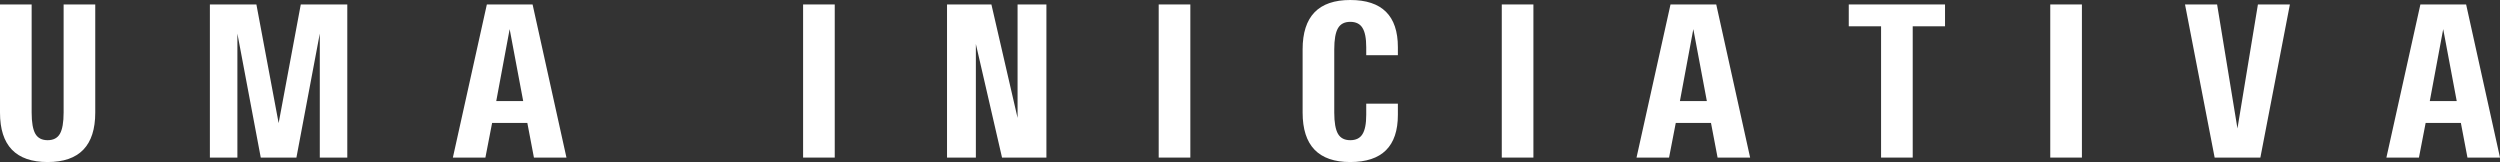 <svg width="324" height="21" viewBox="0 0 324 21" fill="none" xmlns="http://www.w3.org/2000/svg">
<rect x="0" y="0" width="324" height="21" fill="#333333" stroke="none"/>
<path d="M0 0.577H4.101V14.591C4.101 15.859 4.26 16.775 4.579 17.338C4.898 17.892 5.429 18.169 6.173 18.169C6.916 18.169 7.448 17.892 7.766 17.338C8.085 16.775 8.245 15.859 8.245 14.591V0.577H12.345V14.591C12.345 18.864 10.288 21 6.173 21C2.058 21 0 18.864 0 14.591V0.577Z" fill="white"/>
<path d="M27.201 20.422V0.577H33.229L36.112 15.958L38.981 0.577H45.009V20.422H41.445V4.352L38.416 20.422H33.794L30.766 4.352V20.422H27.201Z" fill="white"/>
<path d="M58.692 20.422L63.096 0.577H69.023L73.413 20.422H69.197L68.342 15.93H63.778L62.908 20.422H58.692ZM64.314 13.099H67.806L66.052 3.775L64.314 13.099Z" fill="white"/>
<path d="M104.082 20.422V0.577H108.182V20.422H104.082Z" fill="white"/>
<path d="M122.734 20.422V0.577H128.486L131.877 15.282V0.577H135.615V20.422H129.863L126.472 5.704V20.422H122.734Z" fill="white"/>
<path d="M150.167 20.422V0.577H154.268V20.422H150.167Z" fill="white"/>
<path d="M174.992 0C179.107 0 181.165 2.038 181.165 6.113V7.155H177.064V6.113C177.064 4.958 176.9 4.122 176.571 3.606C176.253 3.089 175.726 2.831 174.992 2.831C174.248 2.831 173.717 3.108 173.398 3.662C173.079 4.216 172.92 5.127 172.92 6.394V14.591C172.92 15.859 173.079 16.775 173.398 17.338C173.717 17.892 174.248 18.169 174.992 18.169C175.726 18.169 176.253 17.911 176.571 17.394C176.9 16.878 177.064 16.042 177.064 14.887V13.437H181.165V14.887C181.165 18.962 179.107 21 174.992 21C170.877 21 168.819 18.864 168.819 14.591V6.394C168.819 2.131 170.877 0 174.992 0Z" fill="white"/>
<path d="M194.63 20.422V0.577H198.73V20.422H194.63Z" fill="white"/>
<path d="M212.094 20.422L216.499 0.577H222.425L226.816 20.422H222.599L221.744 15.93H217.18L216.31 20.422H212.094ZM217.716 13.099H221.208L219.455 3.775L217.716 13.099Z" fill="white"/>
<path d="M243.787 3.408H239.6V0.577H252.075V3.408H247.888V20.422H243.787V3.408Z" fill="white"/>
<path d="M265.714 20.422V0.577H269.815V20.422H265.714Z" fill="white"/>
<path d="M283.178 0.577H287.337L289.974 16.648L292.626 0.577H296.77L292.944 20.422H287.018L283.178 0.577Z" fill="white"/>
<path d="M309.278 20.422L313.683 0.577H319.61L324 20.422H319.783L318.929 15.93H314.364L313.495 20.422H309.278ZM314.9 13.099H318.392L316.639 3.775L314.9 13.099Z" fill="white"/>
</svg>
